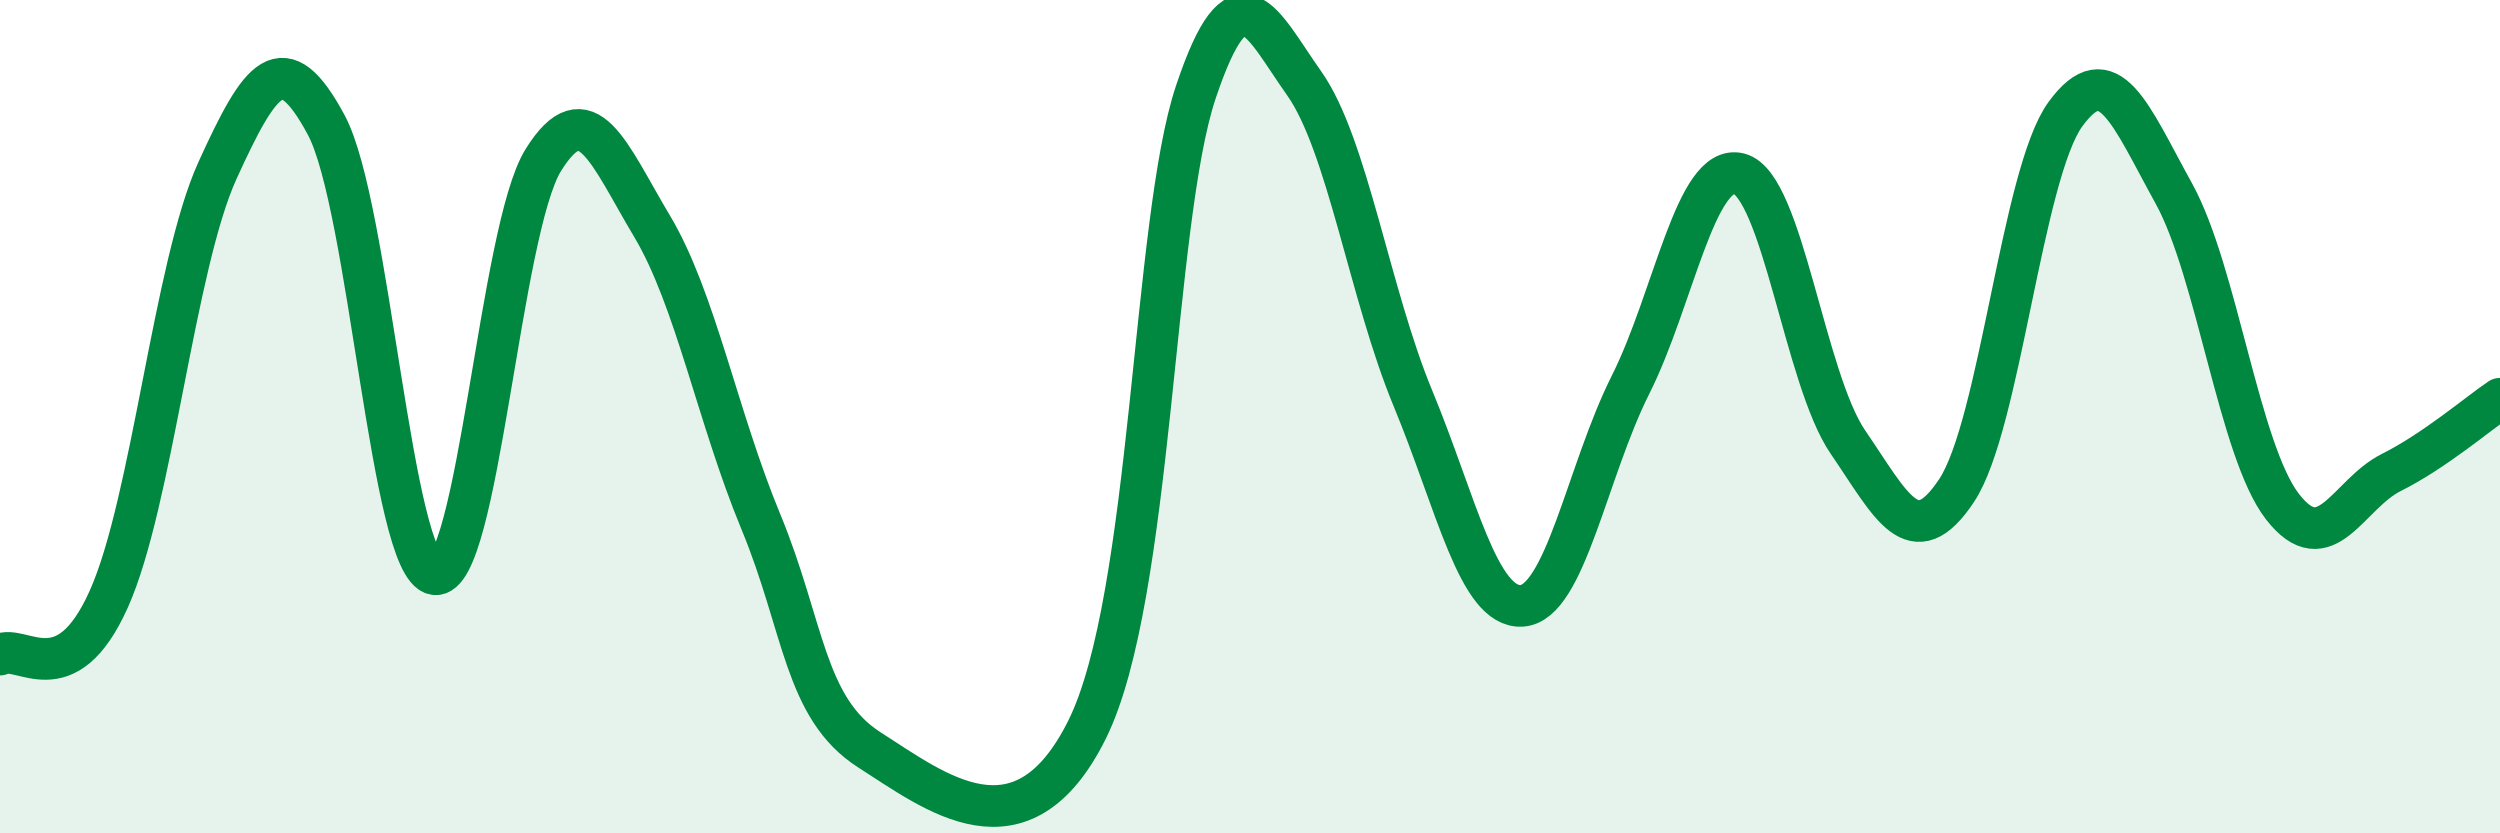 
    <svg width="60" height="20" viewBox="0 0 60 20" xmlns="http://www.w3.org/2000/svg">
      <path
        d="M 0,15.71 C 0.52,15.44 1.57,16.7 2.61,14.38 C 3.65,12.06 4.18,6.37 5.22,4.09 C 6.26,1.81 6.79,1.06 7.83,3 C 8.87,4.94 9.39,13.61 10.43,13.78 C 11.47,13.95 12,5.51 13.04,3.84 C 14.08,2.17 14.61,3.69 15.65,5.43 C 16.69,7.17 17.22,10.01 18.26,12.52 C 19.3,15.03 19.3,17 20.87,18 C 22.44,19 24.52,20.67 26.09,17.51 C 27.66,14.35 27.66,5.31 28.7,2.21 C 29.74,-0.89 30.26,0.53 31.3,2 C 32.34,3.47 32.87,7.05 33.91,9.56 C 34.95,12.07 35.48,14.6 36.52,14.54 C 37.56,14.48 38.09,11.31 39.13,9.24 C 40.17,7.17 40.7,3.9 41.74,4.17 C 42.78,4.44 43.31,9.09 44.35,10.61 C 45.39,12.13 45.92,13.34 46.96,11.77 C 48,10.2 48.53,4.17 49.57,2.74 C 50.61,1.31 51.13,2.76 52.17,4.64 C 53.21,6.52 53.74,10.82 54.78,12.16 C 55.82,13.5 56.35,11.86 57.39,11.34 C 58.43,10.82 59.48,9.92 60,9.57L60 20L0 20Z"
        fill="#008740"
        opacity="0.1"
        stroke-linecap="round"
        stroke-linejoin="round"
      />
      <path
        d="M 0,15.71 C 0.52,15.44 1.57,16.7 2.61,14.38 C 3.65,12.06 4.18,6.37 5.22,4.09 C 6.26,1.81 6.79,1.06 7.83,3 C 8.87,4.94 9.39,13.61 10.43,13.78 C 11.47,13.95 12,5.51 13.04,3.84 C 14.08,2.17 14.61,3.69 15.65,5.43 C 16.69,7.17 17.22,10.01 18.26,12.52 C 19.3,15.03 19.3,17 20.87,18 C 22.44,19 24.52,20.67 26.09,17.51 C 27.66,14.35 27.66,5.31 28.7,2.21 C 29.74,-0.89 30.26,0.53 31.3,2 C 32.34,3.47 32.87,7.05 33.91,9.56 C 34.95,12.07 35.48,14.6 36.52,14.54 C 37.56,14.48 38.09,11.31 39.13,9.24 C 40.17,7.17 40.7,3.9 41.74,4.17 C 42.78,4.44 43.31,9.09 44.35,10.61 C 45.39,12.13 45.92,13.34 46.96,11.77 C 48,10.2 48.53,4.17 49.57,2.74 C 50.61,1.31 51.13,2.76 52.17,4.64 C 53.21,6.52 53.74,10.82 54.78,12.16 C 55.82,13.5 56.35,11.86 57.39,11.34 C 58.43,10.82 59.48,9.92 60,9.57"
        stroke="#008740"
        stroke-width="1"
        fill="none"
        stroke-linecap="round"
        stroke-linejoin="round"
      />
    </svg>
  